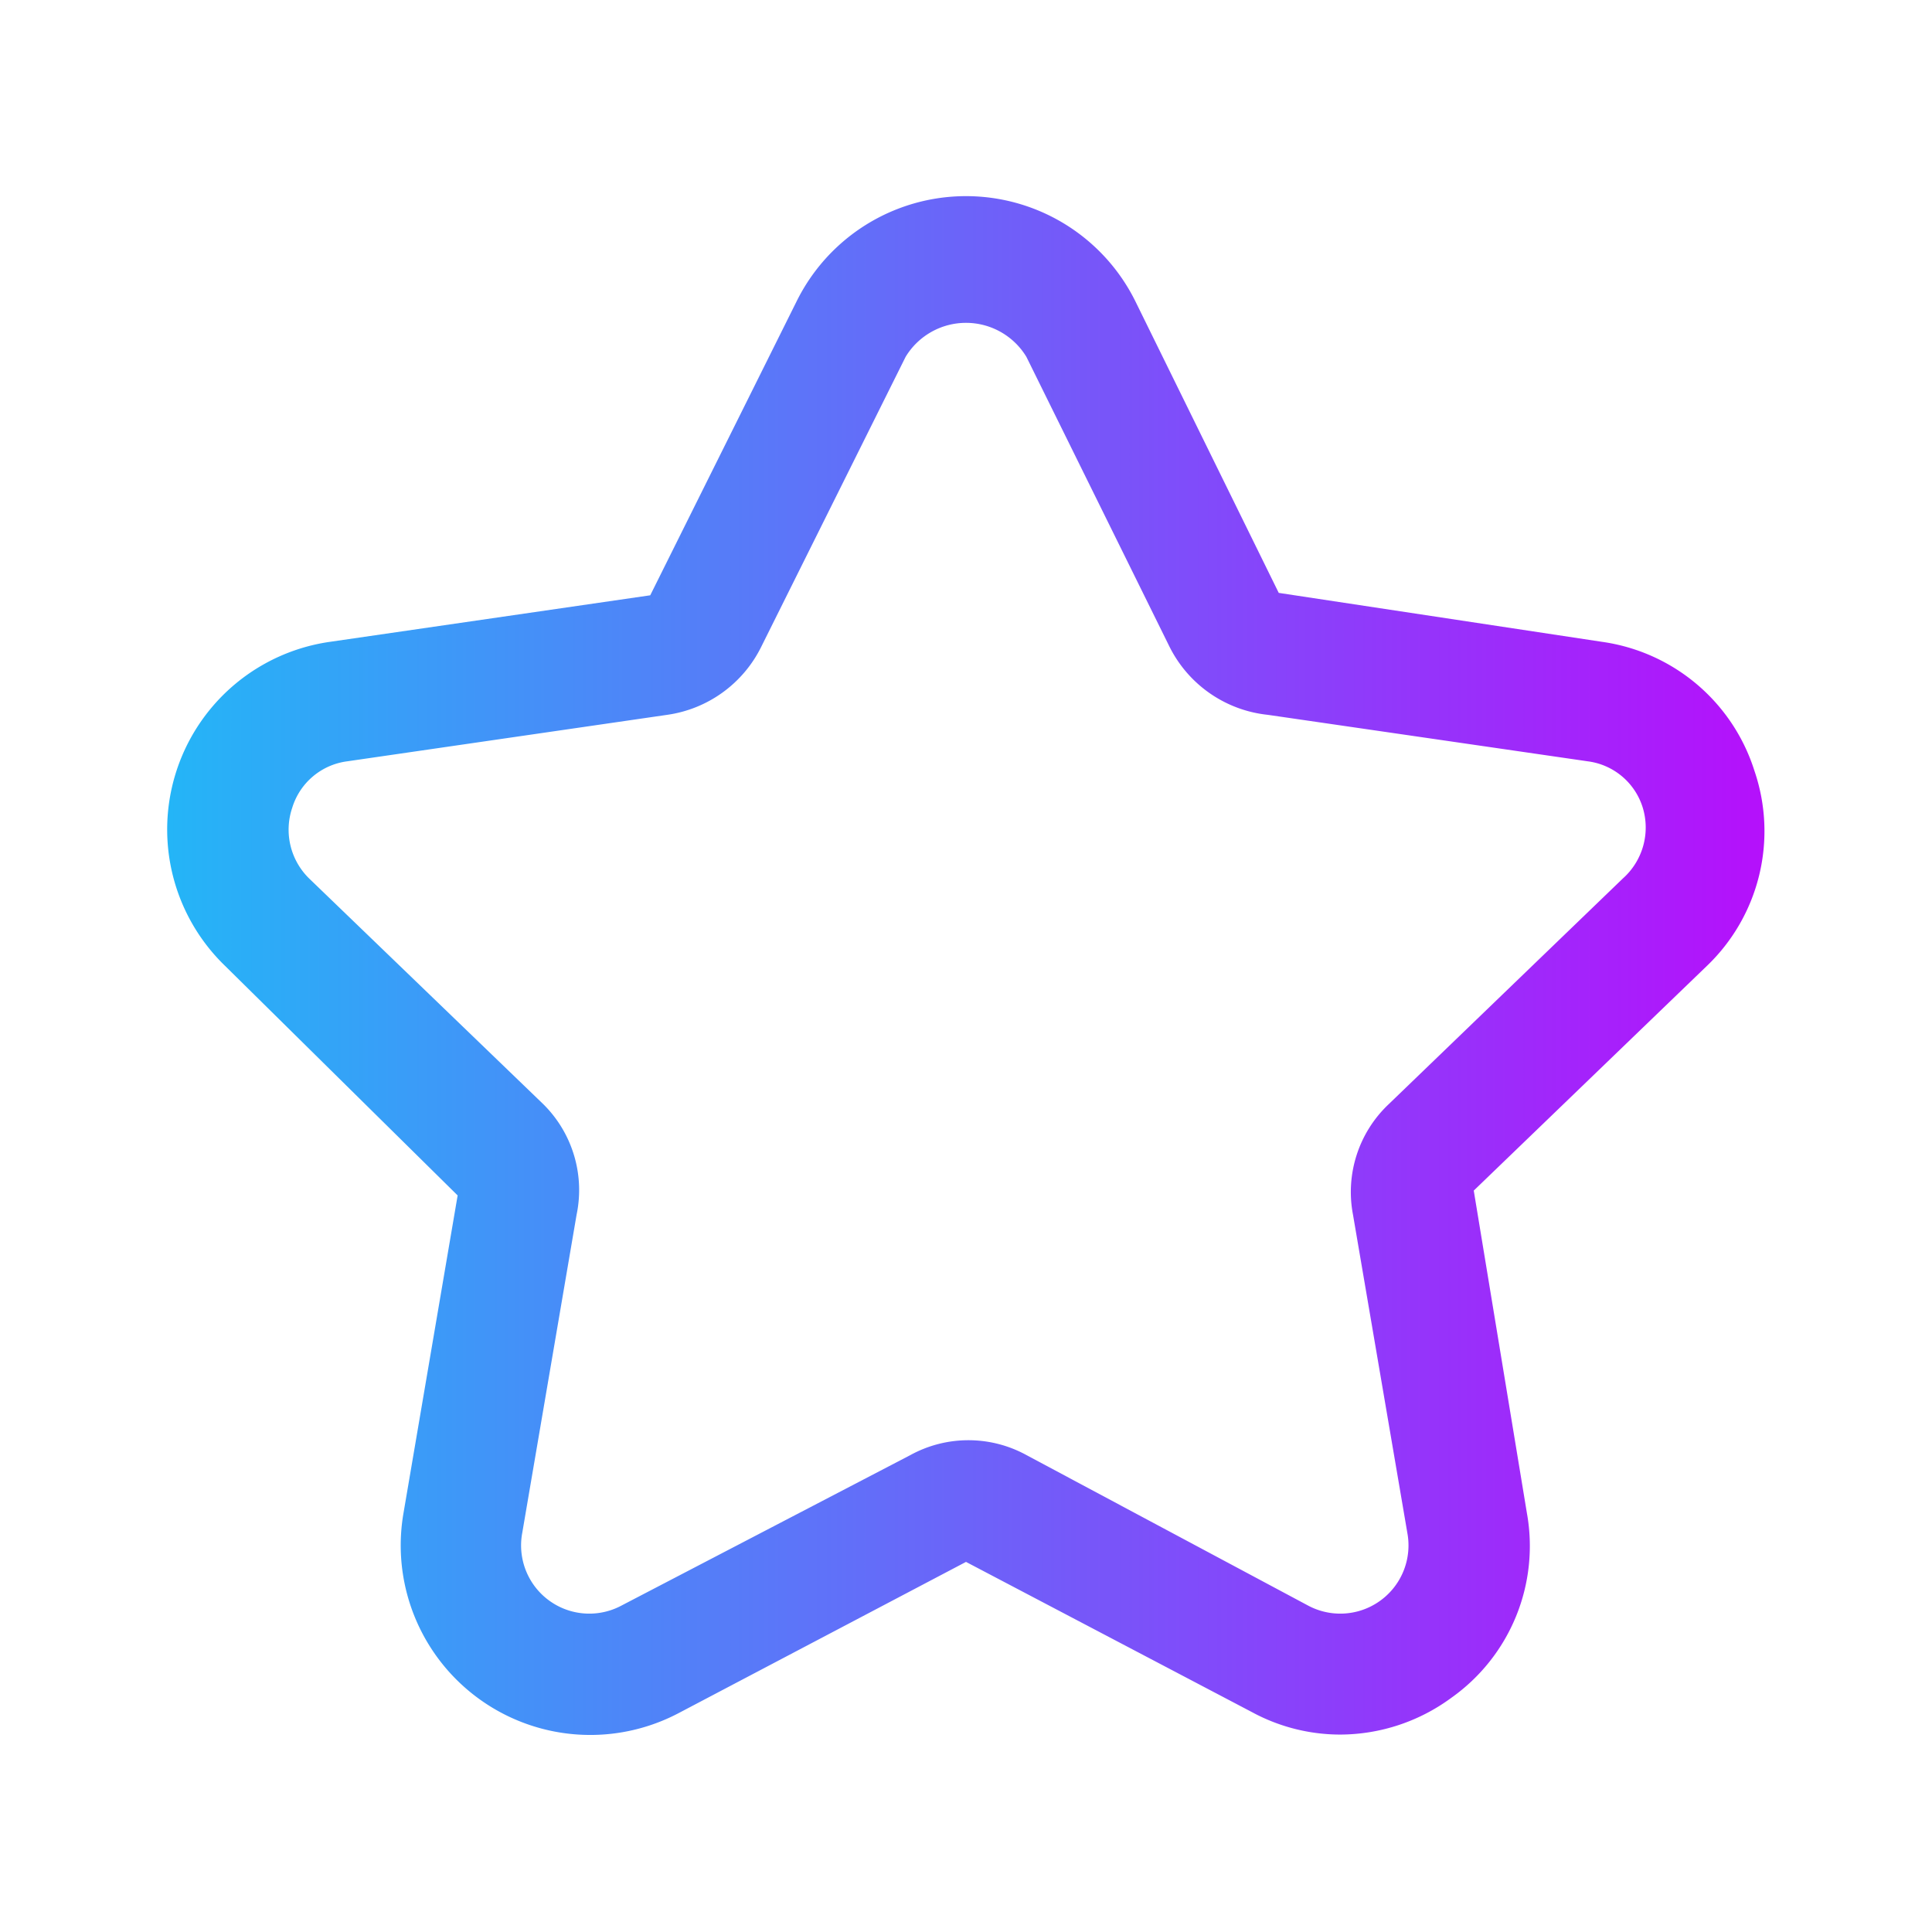 <svg viewBox="0 0 32 32" xmlns="http://www.w3.org/2000/svg" xmlns:xlink="http://www.w3.org/1999/xlink"><linearGradient id="linear-gradient" gradientUnits="userSpaceOnUse" x1="2.78" x2="29.22" y1="16" y2="16"><stop offset="0" stop-color="#24b5f7"/><stop offset=".74" stop-color="#8e3cfa"/><stop offset="1" stop-color="#b510fb"/></linearGradient><g id="Layer_16" data-name="Layer 16"><path d="m29.06 12.77a3.1 3.1 0 0 0 -2.53-2.14l-5.35-.81-2.37-4.82a3.13 3.13 0 0 0 -5.62 0l-2.42 4.86-5.3.77a3.14 3.14 0 0 0 -1.74 5.37l3.85 3.8-.9 5.28a3.14 3.14 0 0 0 4.55 3.3l4.77-2.51 4.74 2.49a3.07 3.07 0 0 0 1.46.37 3.12 3.12 0 0 0 1.84-.61 3.08 3.08 0 0 0 1.25-3.06l-.88-5.34 3.86-3.72a3.09 3.09 0 0 0 .79-3.23zm-2.18 1.78-3.88 3.74a2 2 0 0 0 -.59 1.83l.9 5.27a1.13 1.13 0 0 1 -1.65 1.2l-4.66-2.49a2 2 0 0 0 -1.92 0l-4.78 2.49a1.13 1.13 0 0 1 -1.65-1.2l.9-5.27a2 2 0 0 0 -.55-1.83l-3.88-3.74a1.13 1.13 0 0 1 -.28-1.17 1.1 1.1 0 0 1 .91-.77l5.3-.77a2.06 2.06 0 0 0 1.56-1.13l2.39-4.8a1.17 1.17 0 0 1 2 0l2.37 4.8a2.06 2.06 0 0 0 1.63 1.13l5.3.77a1.1 1.1 0 0 1 .91.77 1.13 1.13 0 0 1 -.33 1.17z" fill="url(#linear-gradient)"/></g></svg>
